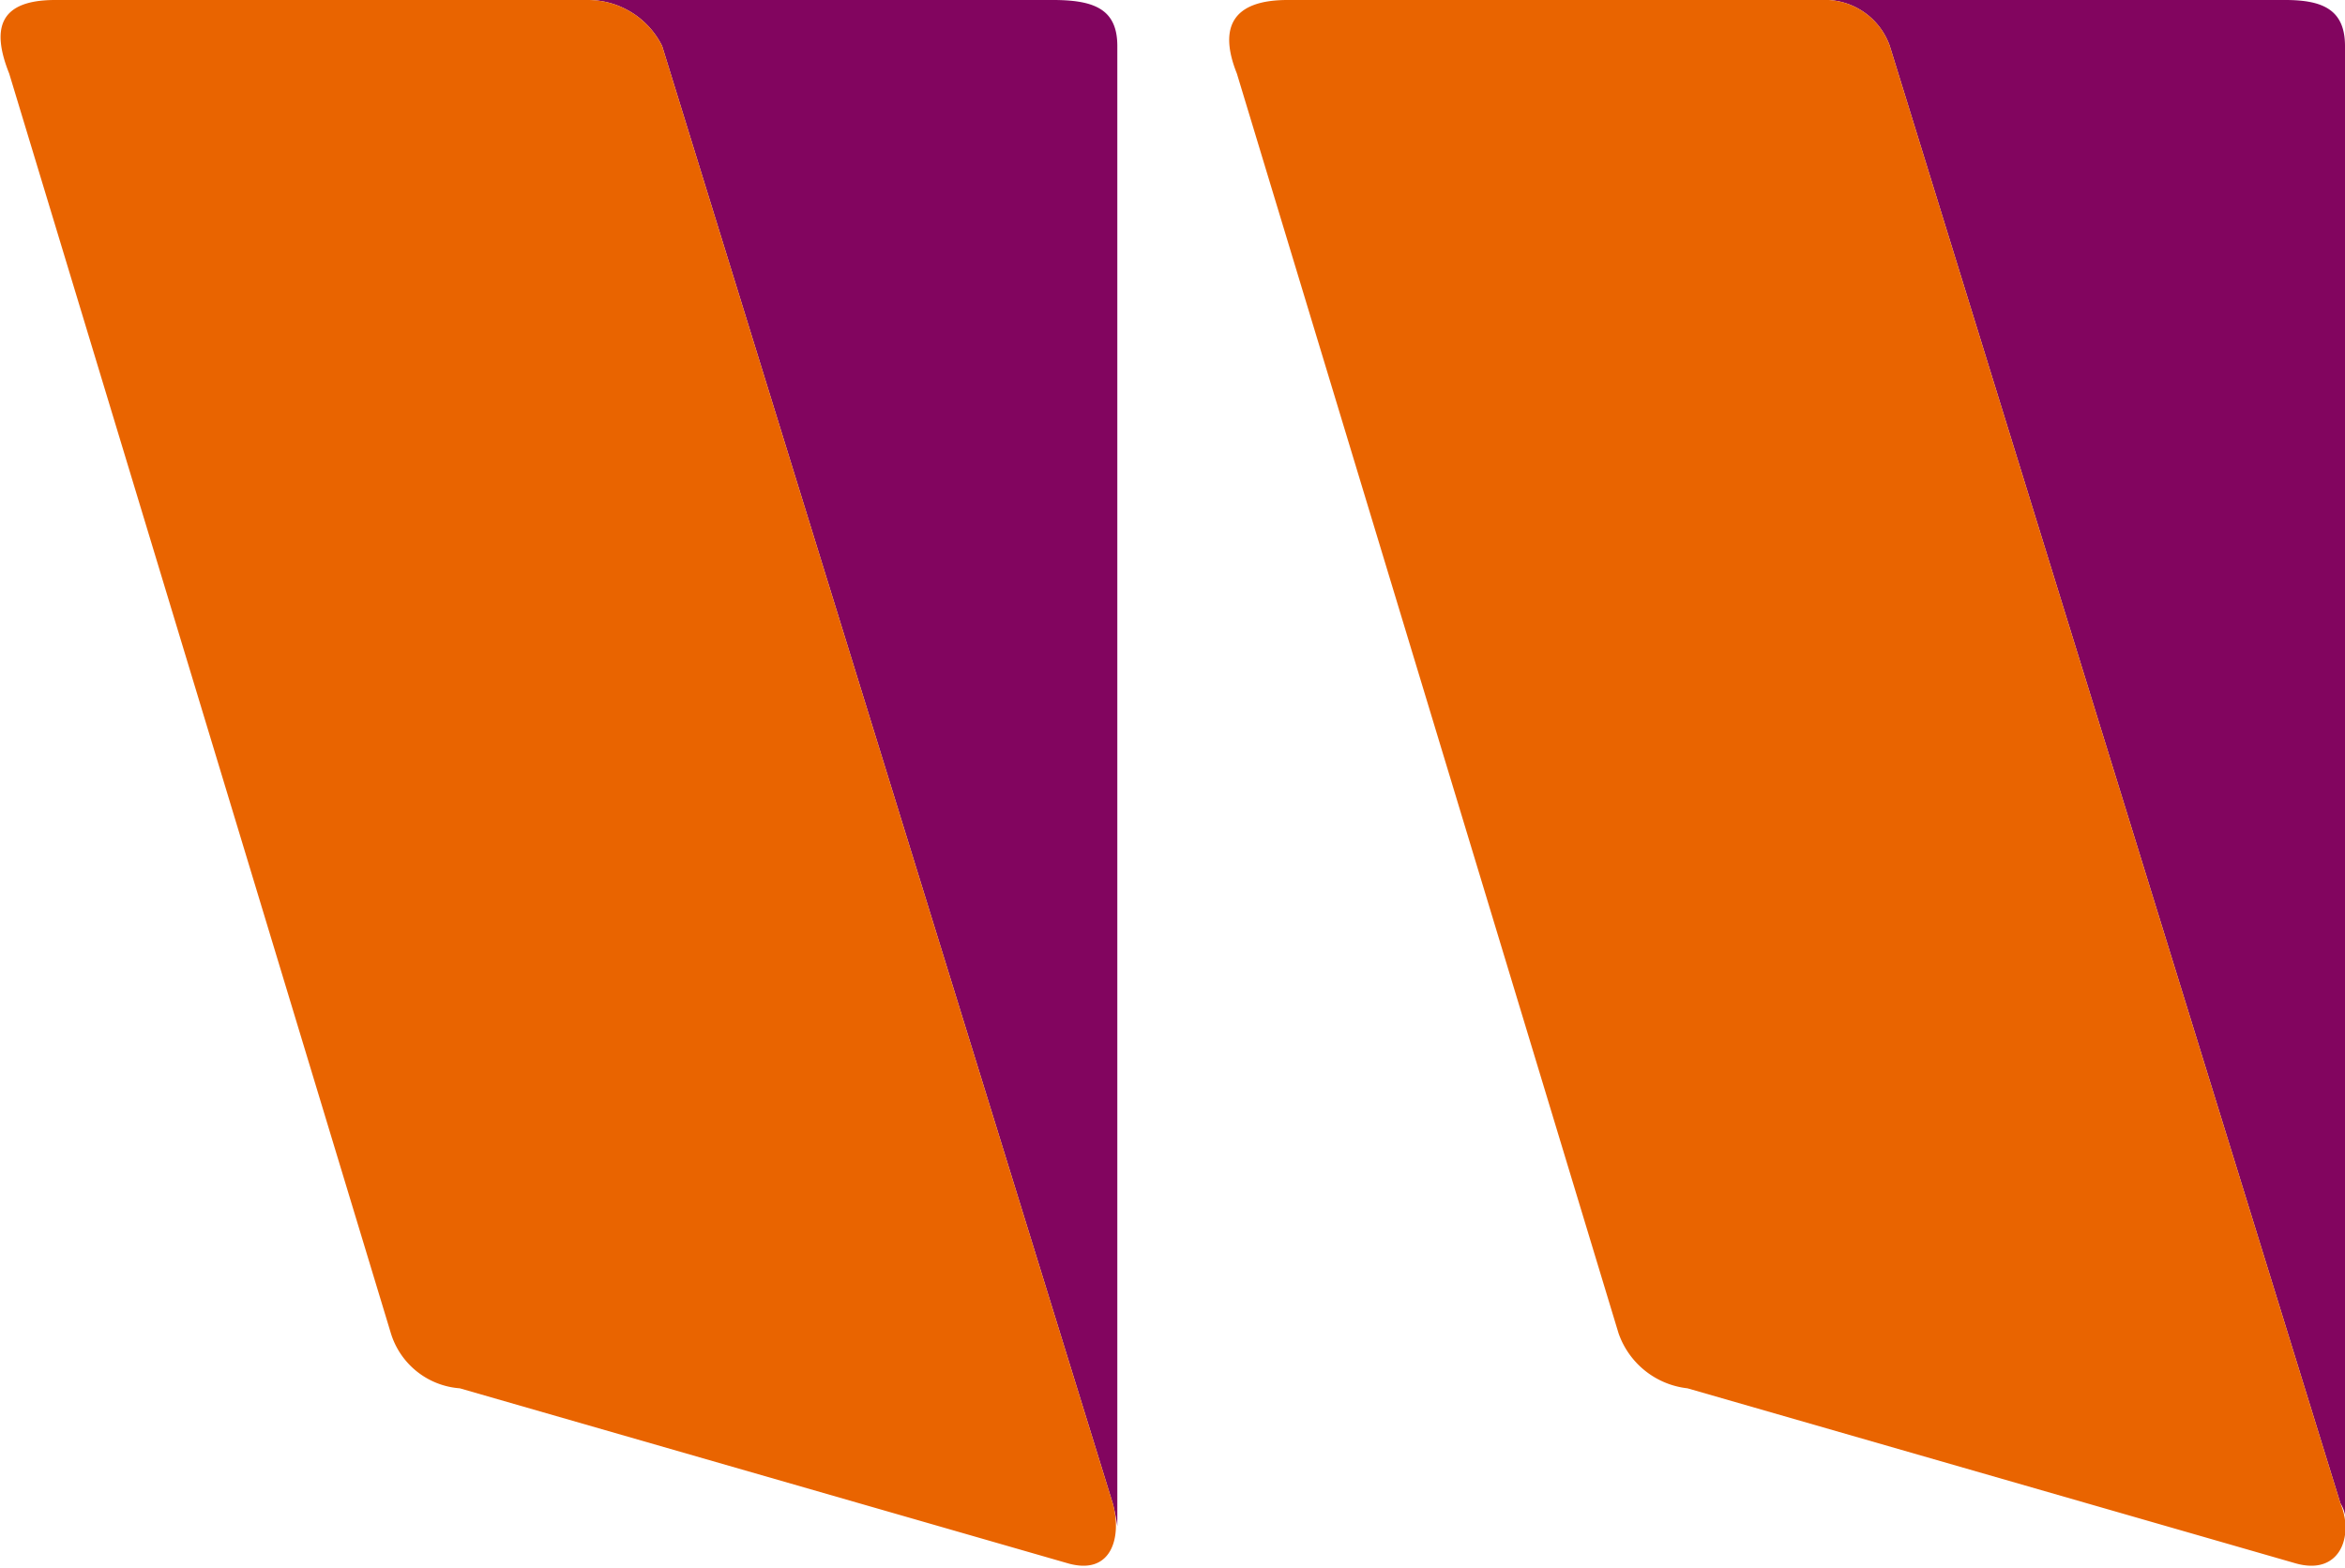 <svg class="quote-icon" width="100%" height="100%" xmlns="http://www.w3.org/2000/svg" viewBox="0 0 51 34.1"><path class="cls-1" d="M41.1 1l9.8 31.7a.7.7 0 01.1.5V1c0-.8-.5-1-1.3-1H39.6a1.5 1.5 0 011.5 1z" fill="#82055f"/><path class="cls-2" d="M26.9 1.6L35.2 29a1.8 1.8 0 001.5 1.2L49.9 34c1 .3 1.3-.6 1-1.3L41.1 1a1.5 1.5 0 00-1.5-1H28c-1.2 0-1.5.6-1.1 1.6z" fill="#e96400"/><path class="cls-1" d="M14.4 1l9.8 31.7a4.3 4.3 0 01.1.5V1c0-.8-.5-1-1.4-1H12.8a1.8 1.8 0 011.6 1z" fill="#82055f"/><path class="cls-2" d="M.2 1.6L8.5 29a1.7 1.7 0 001.5 1.2L23.2 34c1 .3 1.2-.6 1-1.3L14.4 1a1.8 1.8 0 00-1.6-1H1.2C0 0-.2.6.2 1.6z" fill="#e96400"/></svg>